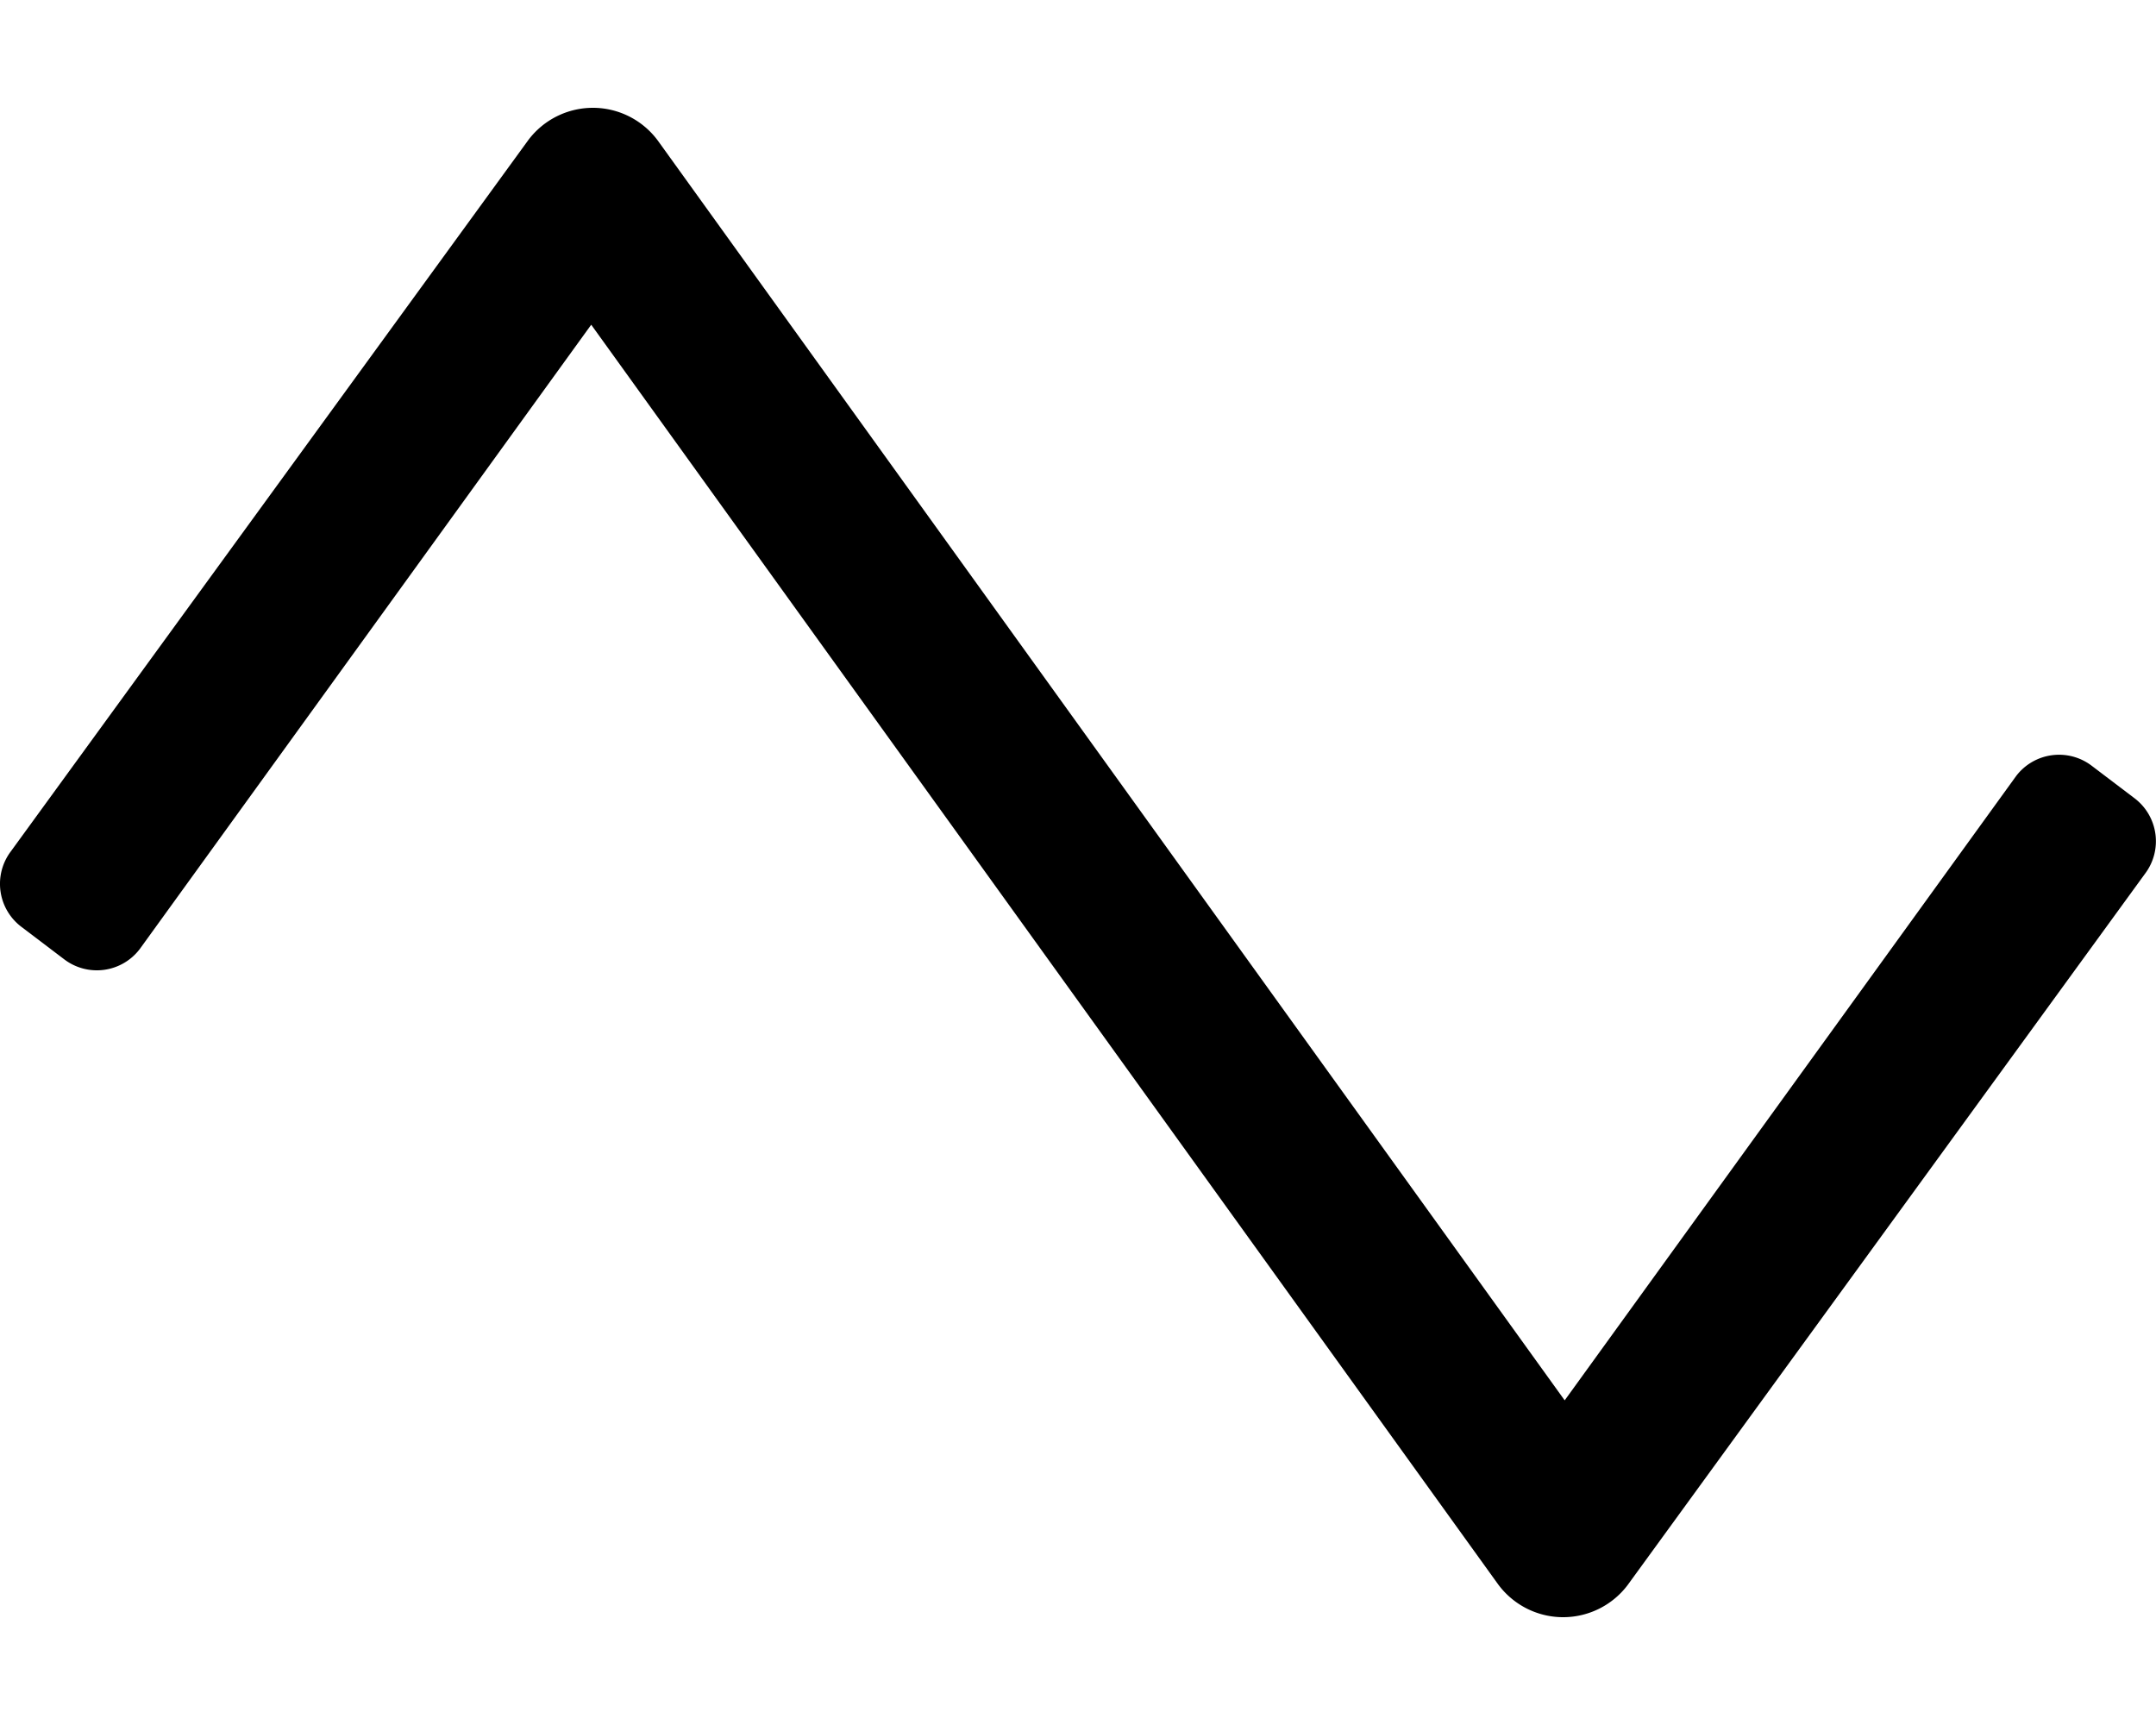 <svg xmlns="http://www.w3.org/2000/svg" viewBox="0 0 640 512"><!-- Font Awesome Pro 5.15.1 by @fontawesome - https://fontawesome.com License - https://fontawesome.com/license (Commercial License) --><path d="M464 480h-.31a24 24 0 0 1-19.16-10L175.5 96.38l-134 185.29a16 16 0 0 1-22.42 3.08l-12.75-9.67a16 16 0 0 1-3.08-22.42L156.88 41.5A24 24 0 0 1 176 32h.31a24 24 0 0 1 19.16 10l269 373.64 134-185.29a16 16 0 0 1 22.42-3.08l12.75 9.67a16 16 0 0 1 3.08 22.42L483.13 470.5A24 24 0 0 1 464 480z"/></svg>
